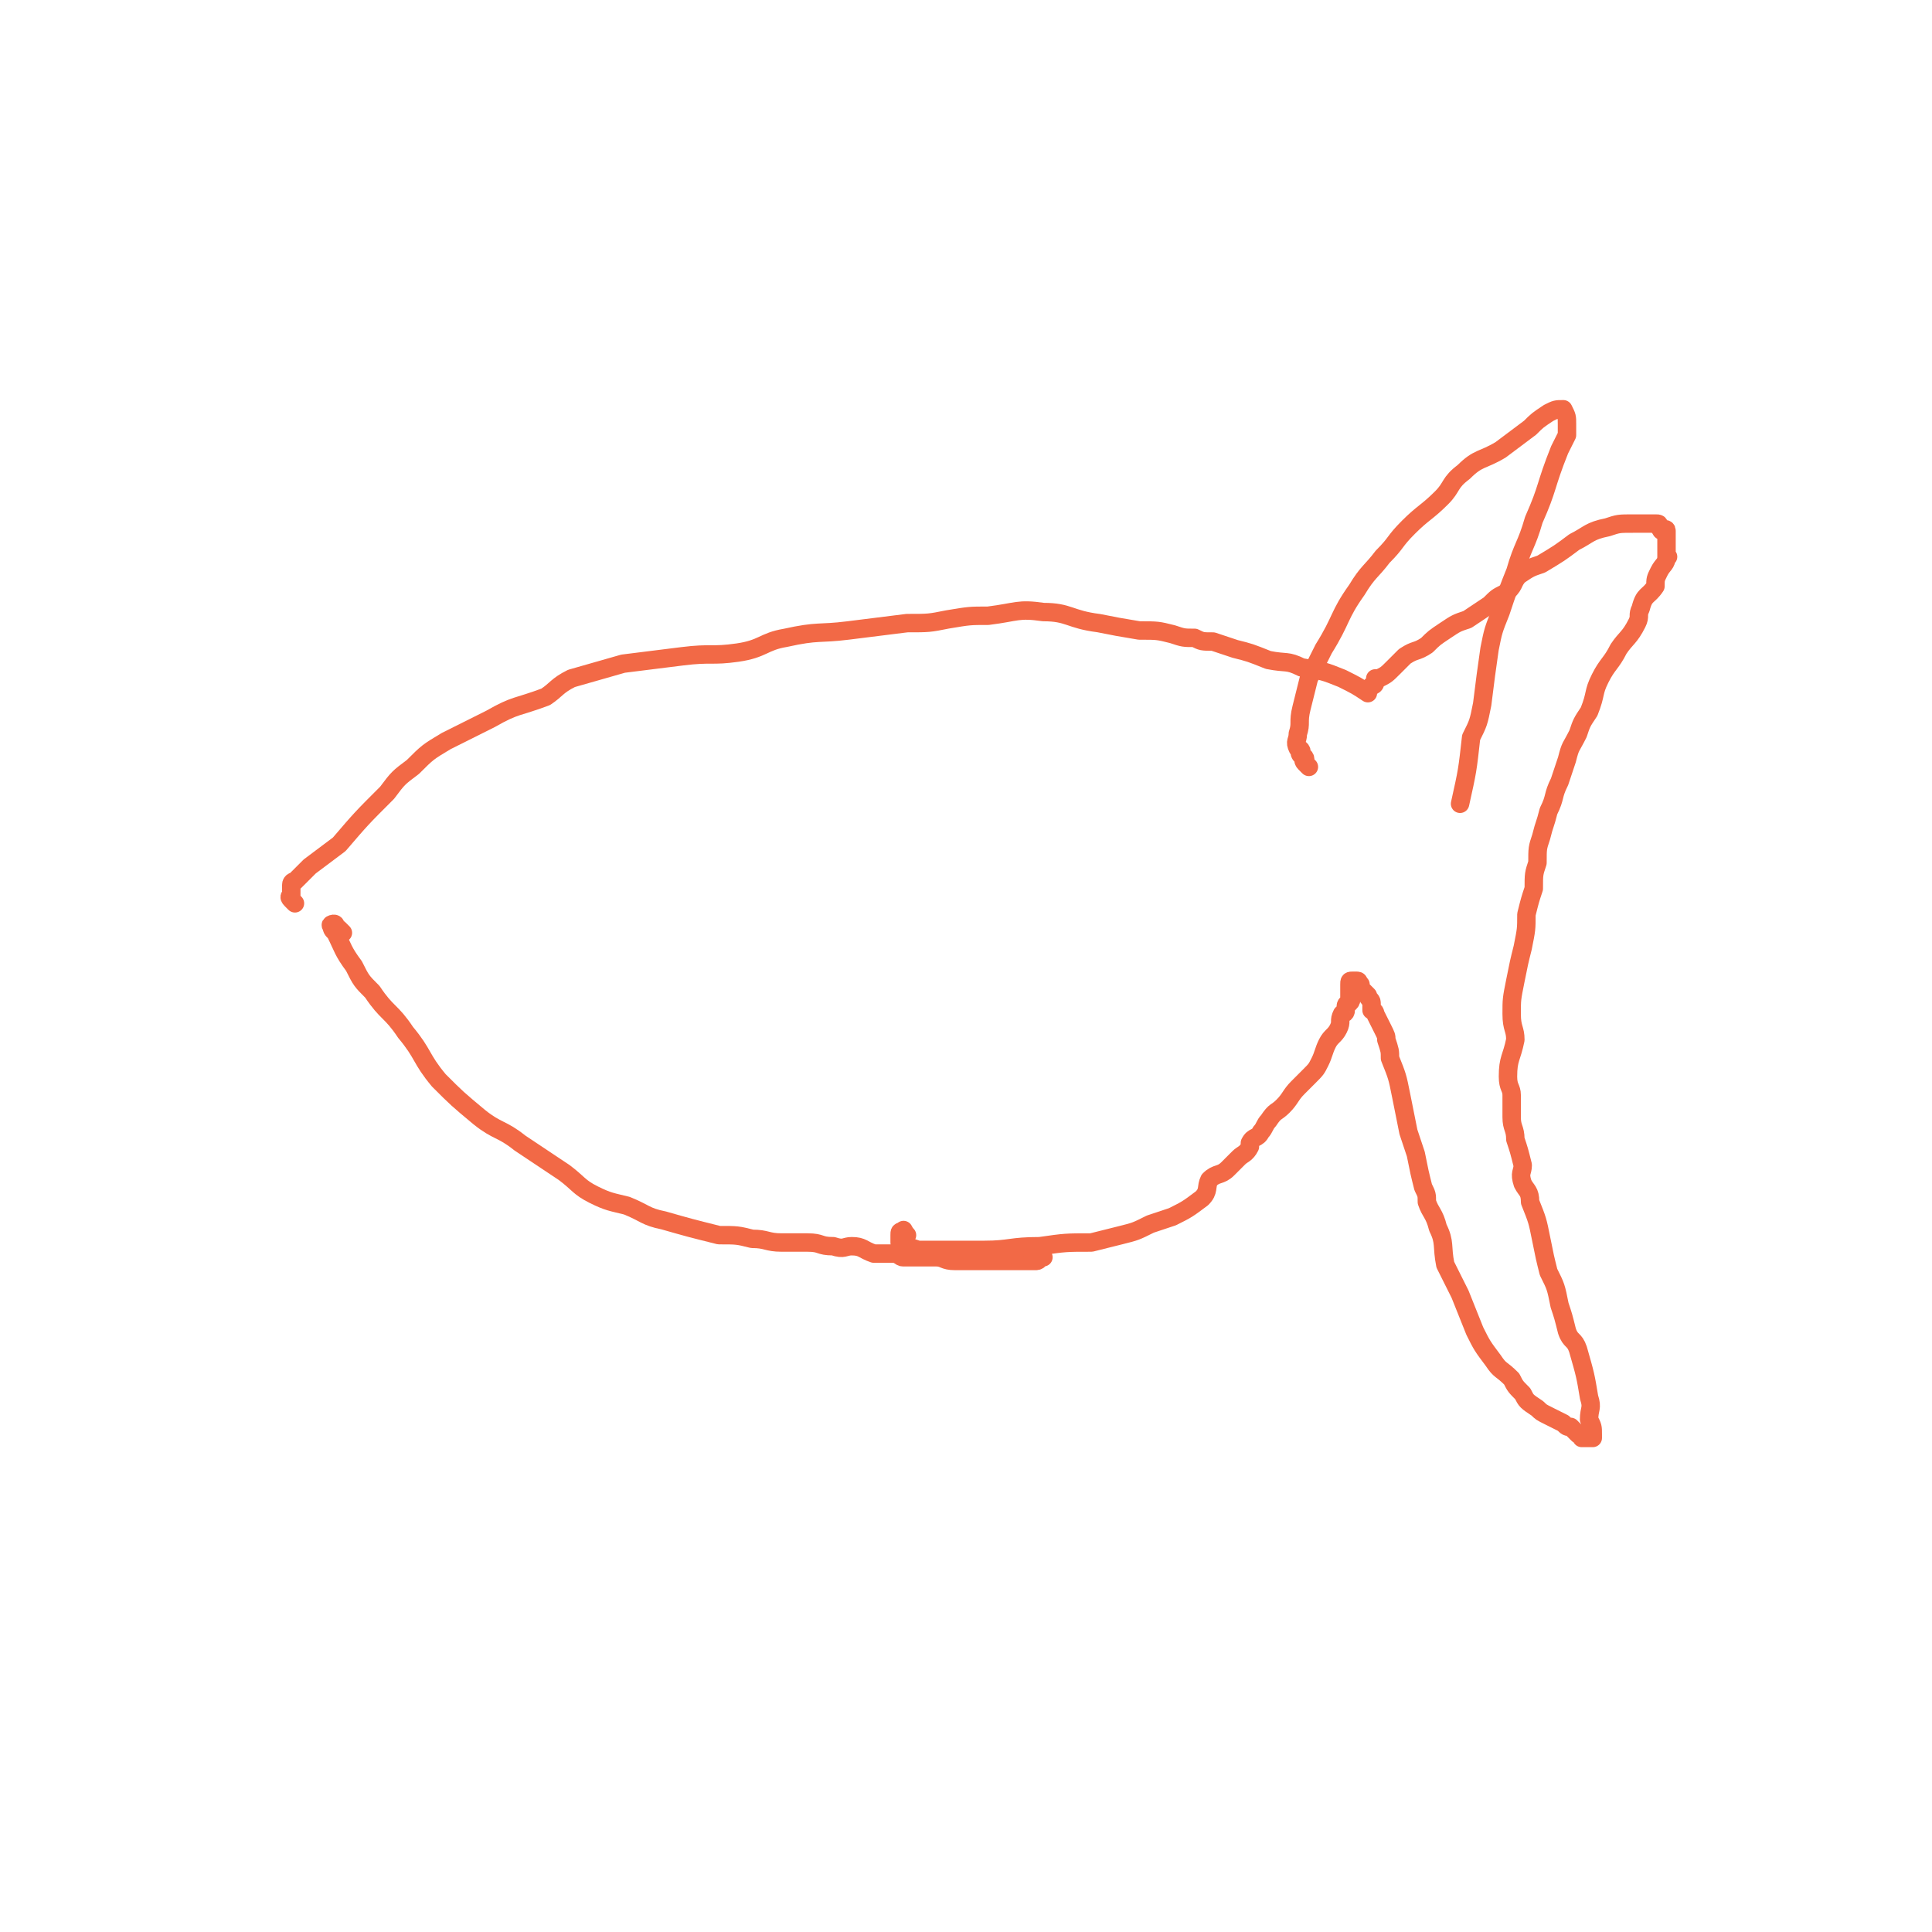 <svg viewBox='0 0 524 524' version='1.1' xmlns='http://www.w3.org/2000/svg' xmlns:xlink='http://www.w3.org/1999/xlink'><g fill='none' stroke='#F26946' stroke-width='5' stroke-linecap='round' stroke-linejoin='round'><path d='M93,253c-1,-1 -1,-1 -1,-1 -1,-1 -1,0 -1,0 0,0 0,-1 0,-1 0,-1 -2,0 -1,0 0,1 0,1 1,2 2,4 2,5 5,9 2,4 2,4 5,7 4,6 5,5 9,11 5,6 4,7 9,13 5,5 5,5 11,10 5,4 6,3 11,7 6,4 6,4 12,8 4,3 4,4 8,6 4,2 5,2 9,3 5,2 5,3 10,4 7,2 7,2 15,4 5,0 5,0 9,1 4,0 4,1 8,1 3,0 4,0 7,0 4,0 3,1 7,1 3,1 3,0 5,0 3,0 3,1 6,2 2,0 2,0 5,0 2,0 2,1 3,1 2,0 2,0 4,0 0,0 0,0 1,0 2,0 2,0 4,0 2,0 2,1 5,1 3,0 3,0 5,0 3,0 3,0 5,0 2,0 2,0 4,0 2,0 2,0 3,0 1,0 1,0 2,0 1,0 1,0 1,0 1,0 1,0 1,0 1,0 1,0 1,0 1,0 1,-1 1,-1 1,0 1,0 1,0 '/><path d='M80,245c-1,-1 -1,-1 -1,-1 -1,-1 0,-1 0,-1 0,-1 0,-1 0,-1 0,-1 0,-1 0,-1 0,-1 0,-1 0,-1 0,-1 1,-1 1,-1 1,-1 1,-1 1,-1 1,-1 1,-1 3,-3 4,-3 4,-3 8,-6 6,-7 6,-7 13,-14 3,-4 3,-4 7,-7 4,-4 4,-4 9,-7 6,-3 6,-3 12,-6 7,-4 7,-3 15,-6 3,-2 3,-3 7,-5 7,-2 7,-2 14,-4 8,-1 8,-1 16,-2 8,-1 8,0 15,-1 7,-1 7,-3 13,-4 9,-2 9,-1 17,-2 8,-1 8,-1 16,-2 6,0 6,0 11,-1 6,-1 6,-1 11,-1 8,-1 8,-2 15,-1 7,0 7,2 15,3 5,1 5,1 11,2 5,0 5,0 9,1 3,1 3,1 6,1 2,1 2,1 5,1 3,1 3,1 6,2 4,1 4,1 9,3 5,1 5,0 9,2 6,1 6,1 11,3 4,2 4,2 7,4 '/><path d='M246,335c-1,-1 -1,-2 -1,-1 -1,0 -1,0 -1,1 0,1 0,1 0,1 0,1 0,1 0,1 2,1 2,1 5,2 4,0 4,0 7,0 6,0 6,0 11,0 7,0 7,-1 15,-1 7,-1 7,-1 14,-1 4,-1 4,-1 8,-2 4,-1 4,-1 8,-3 3,-1 3,-1 6,-2 4,-2 4,-2 8,-5 2,-2 1,-3 2,-5 2,-2 3,-1 5,-3 1,-1 1,-1 3,-3 1,-1 2,-1 3,-3 0,-1 0,-1 0,-1 1,-2 2,-1 3,-3 1,-1 1,-2 2,-3 2,-3 2,-2 4,-4 2,-2 2,-3 4,-5 2,-2 2,-2 3,-3 2,-2 2,-2 3,-4 1,-2 1,-3 2,-5 1,-2 2,-2 3,-4 1,-2 0,-2 1,-4 0,0 1,0 1,-1 0,-1 0,-1 0,-1 0,-1 1,-1 1,-1 1,-1 0,-1 0,-1 0,-1 0,-1 0,-2 0,0 0,0 0,-1 0,-1 0,-1 0,-1 0,-1 0,-1 1,-1 0,0 0,0 0,0 1,0 1,0 1,0 1,0 0,1 1,1 0,0 0,0 0,1 0,0 0,0 1,1 0,0 0,0 1,1 0,1 1,1 1,2 0,1 0,1 0,2 0,0 1,0 1,1 1,2 1,2 2,4 1,2 1,2 1,3 1,3 1,3 1,5 2,5 2,5 3,10 1,5 1,5 2,10 1,3 1,3 2,6 1,5 1,5 2,9 1,2 1,2 1,4 1,3 2,3 3,7 2,4 1,5 2,10 2,4 2,4 4,8 2,5 2,5 4,10 2,4 2,4 5,8 2,3 2,2 5,5 1,2 1,2 3,4 1,2 1,2 4,4 1,1 1,1 3,2 2,1 2,1 4,2 1,1 1,1 2,1 1,1 1,1 2,2 0,0 0,0 1,0 0,0 0,1 0,1 1,0 1,0 1,0 1,0 1,0 1,0 1,0 1,0 1,0 0,0 0,-1 0,-1 0,-2 0,-2 -1,-4 0,-3 1,-3 0,-6 -1,-6 -1,-6 -3,-13 -1,-3 -2,-2 -3,-5 -1,-4 -1,-4 -2,-7 -1,-5 -1,-5 -3,-9 -1,-4 -1,-4 -2,-9 -1,-5 -1,-5 -3,-10 0,-3 -1,-3 -2,-5 -1,-3 0,-3 0,-5 -1,-4 -1,-4 -2,-7 0,-3 -1,-3 -1,-6 0,-3 0,-3 0,-6 0,-2 -1,-2 -1,-5 0,-5 1,-5 2,-10 0,-3 -1,-3 -1,-7 0,-4 0,-4 1,-9 1,-5 1,-5 2,-9 1,-5 1,-5 1,-9 1,-4 1,-4 2,-7 0,-4 0,-4 1,-7 0,-4 0,-4 1,-7 1,-4 1,-3 2,-7 2,-4 1,-4 3,-8 1,-3 1,-3 2,-6 1,-4 1,-3 3,-7 1,-3 1,-3 3,-6 2,-5 1,-5 3,-9 2,-4 3,-4 5,-8 2,-3 3,-3 5,-7 1,-2 0,-2 1,-4 1,-4 2,-3 4,-6 0,-2 0,-2 1,-4 1,-2 2,-2 2,-4 1,0 0,0 0,0 0,-1 0,-2 0,-3 0,0 0,0 0,-1 0,0 0,0 0,-1 0,-1 0,-1 0,-1 0,-1 0,-1 0,-1 0,-1 -1,0 -1,0 -1,0 0,-1 -1,-1 0,-1 0,-1 -1,-1 0,0 -1,0 -1,0 -1,0 -1,0 -1,0 -2,0 -2,0 -4,0 -4,0 -4,0 -7,1 -5,1 -5,2 -9,4 -4,3 -4,3 -9,6 -3,1 -3,1 -6,3 -2,2 -1,3 -4,5 -2,1 -2,1 -4,3 -3,2 -3,2 -6,4 -3,1 -3,1 -6,3 -3,2 -3,2 -5,4 -3,2 -3,1 -6,3 -2,2 -2,2 -3,3 -2,2 -2,2 -4,3 0,0 -1,0 -1,0 0,0 0,1 0,1 0,1 -1,1 -1,1 '/><path d='M355,208c-1,-1 -1,-1 -1,-1 -1,-1 0,-1 0,-1 0,-1 -1,-1 -1,-1 -1,-1 0,-1 0,-1 0,-1 -1,-1 -1,-1 -1,-2 0,-2 0,-4 1,-3 0,-3 1,-7 1,-4 1,-4 2,-8 2,-4 2,-4 4,-8 5,-8 4,-9 9,-16 3,-5 4,-5 7,-9 4,-4 3,-4 7,-8 4,-4 5,-4 9,-8 3,-3 2,-4 6,-7 4,-4 5,-3 10,-6 4,-3 4,-3 8,-6 2,-2 2,-2 5,-4 2,-1 2,-1 4,-1 0,0 0,0 0,0 1,2 1,2 1,4 0,1 0,1 0,3 -1,2 -1,2 -2,4 -4,10 -3,10 -7,19 -2,7 -3,7 -5,14 -2,5 -2,5 -4,11 -2,5 -2,5 -3,10 -1,7 -1,7 -2,15 -1,5 -1,5 -3,9 -1,9 -1,9 -3,18 '/></g>
</svg>